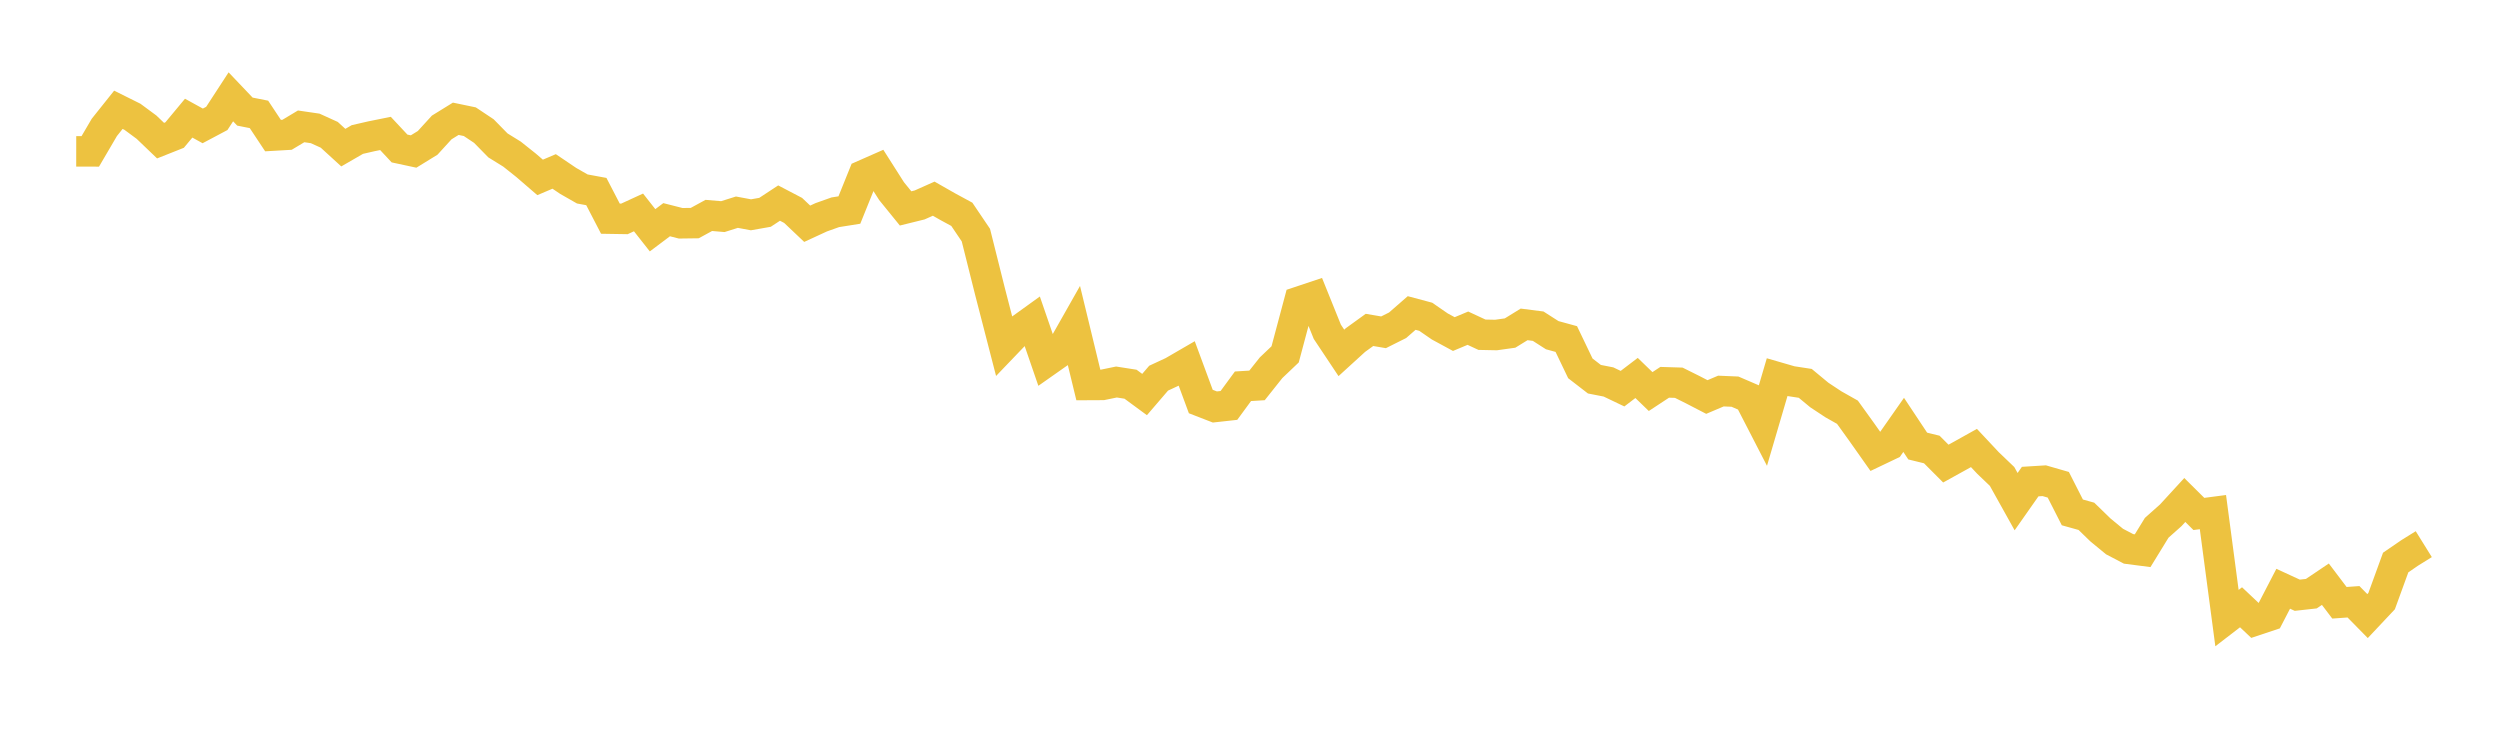 <svg width="164" height="48" xmlns="http://www.w3.org/2000/svg" xmlns:xlink="http://www.w3.org/1999/xlink"><path fill="none" stroke="rgb(237,194,64)" stroke-width="2" d="M5,9.93L5.922,9.931L6.844,8.357L7.766,7.202L8.689,7.661L9.611,8.342L10.533,9.226L11.455,8.86L12.377,7.751L13.299,8.259L14.222,7.769L15.144,6.352L16.066,7.321L16.988,7.504L17.91,8.895L18.832,8.842L19.754,8.289L20.677,8.424L21.599,8.843L22.521,9.685L23.443,9.152L24.365,8.94L25.287,8.754L26.21,9.741L27.132,9.939L28.054,9.372L28.976,8.362L29.898,7.792L30.82,7.984L31.743,8.599L32.665,9.539L33.587,10.109L34.509,10.843L35.431,11.638L36.353,11.246L37.275,11.869L38.198,12.396L39.12,12.566L40.042,14.344L40.964,14.359L41.886,13.935L42.808,15.106L43.731,14.412L44.653,14.647L45.575,14.635L46.497,14.132L47.419,14.21L48.341,13.919L49.263,14.091L50.186,13.928L51.108,13.322L52.03,13.804L52.952,14.678L53.874,14.253L54.796,13.925L55.719,13.778L56.641,11.493L57.563,11.087L58.485,12.536L59.407,13.672L60.329,13.444L61.251,13.033L62.174,13.559L63.096,14.059L64.018,15.424L64.94,19.105L65.862,22.676L66.784,21.714L67.707,21.049L68.629,23.727L69.551,23.079L70.473,21.451L71.395,25.255L72.317,25.25L73.24,25.06L74.162,25.204L75.084,25.882L76.006,24.808L76.928,24.38L77.85,23.845L78.772,26.34L79.695,26.698L80.617,26.596L81.539,25.339L82.461,25.283L83.383,24.123L84.305,23.246L85.228,19.788L86.15,19.48L87.072,21.765L87.994,23.15L88.916,22.309L89.838,21.642L90.76,21.799L91.683,21.337L92.605,20.533L93.527,20.779L94.449,21.415L95.371,21.915L96.293,21.529L97.216,21.958L98.138,21.977L99.06,21.848L99.982,21.28L100.904,21.398L101.826,21.988L102.749,22.241L103.671,24.164L104.593,24.876L105.515,25.056L106.437,25.497L107.359,24.794L108.281,25.686L109.204,25.079L110.126,25.107L111.048,25.566L111.97,26.044L112.892,25.653L113.814,25.692L114.737,26.089L115.659,27.879L116.581,24.74L117.503,25.007L118.425,25.148L119.347,25.912L120.269,26.521L121.192,27.042L122.114,28.322L123.036,29.629L123.958,29.189L124.88,27.872L125.802,29.261L126.725,29.487L127.647,30.412L128.569,29.902L129.491,29.388L130.413,30.372L131.335,31.254L132.257,32.908L133.18,31.592L134.102,31.535L135.024,31.801L135.946,33.613L136.868,33.87L137.79,34.765L138.713,35.525L139.635,36.007L140.557,36.126L141.479,34.624L142.401,33.804L143.323,32.8L144.246,33.715L145.168,33.594L146.09,40.547L147.012,39.838L147.934,40.708L148.856,40.401L149.778,38.622L150.701,39.047L151.623,38.945L152.545,38.324L153.467,39.542L154.389,39.476L155.311,40.415L156.234,39.434L157.156,36.902L158.078,36.27L159,35.697"></path></svg>